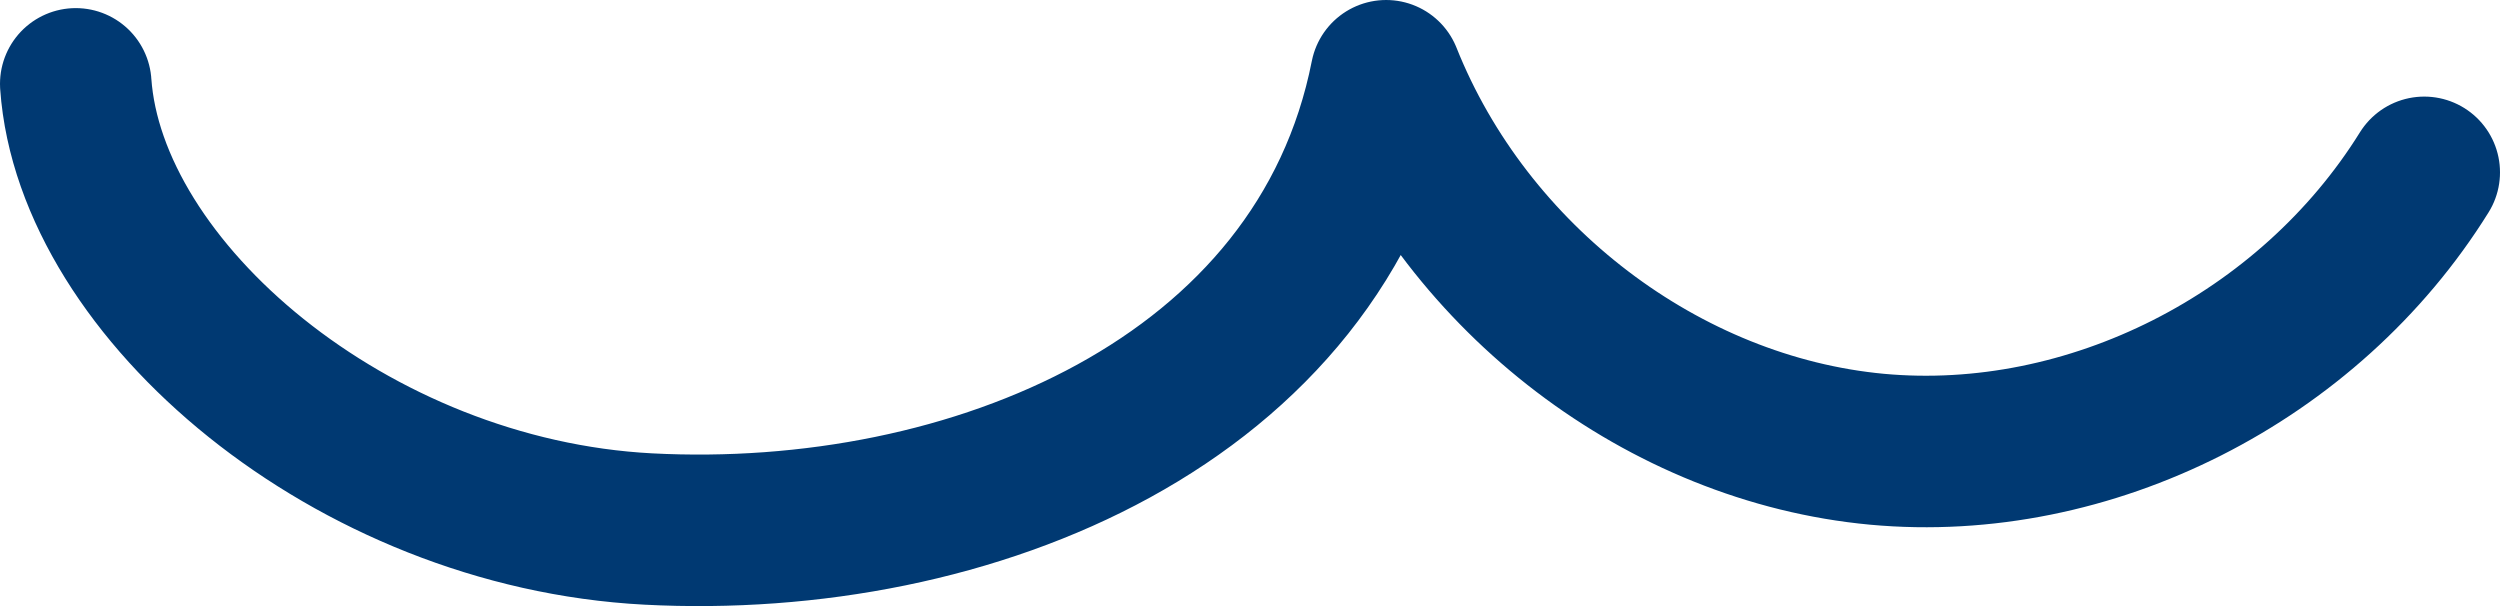<svg fill="none" height="8" viewBox="0 0 33 8" width="33" xmlns="http://www.w3.org/2000/svg"><path d="m1 1.107c.19 2.724 3.639 5.671 7.558 5.876 4.247.222 8.889-1.678 9.739-5.983 1.074 2.692 3.67 4.668 6.478 4.93 2.807.26 5.702-1.204 7.225-3.655" stroke="#003972" stroke-linecap="round" stroke-linejoin="round" stroke-width="2"/></svg>